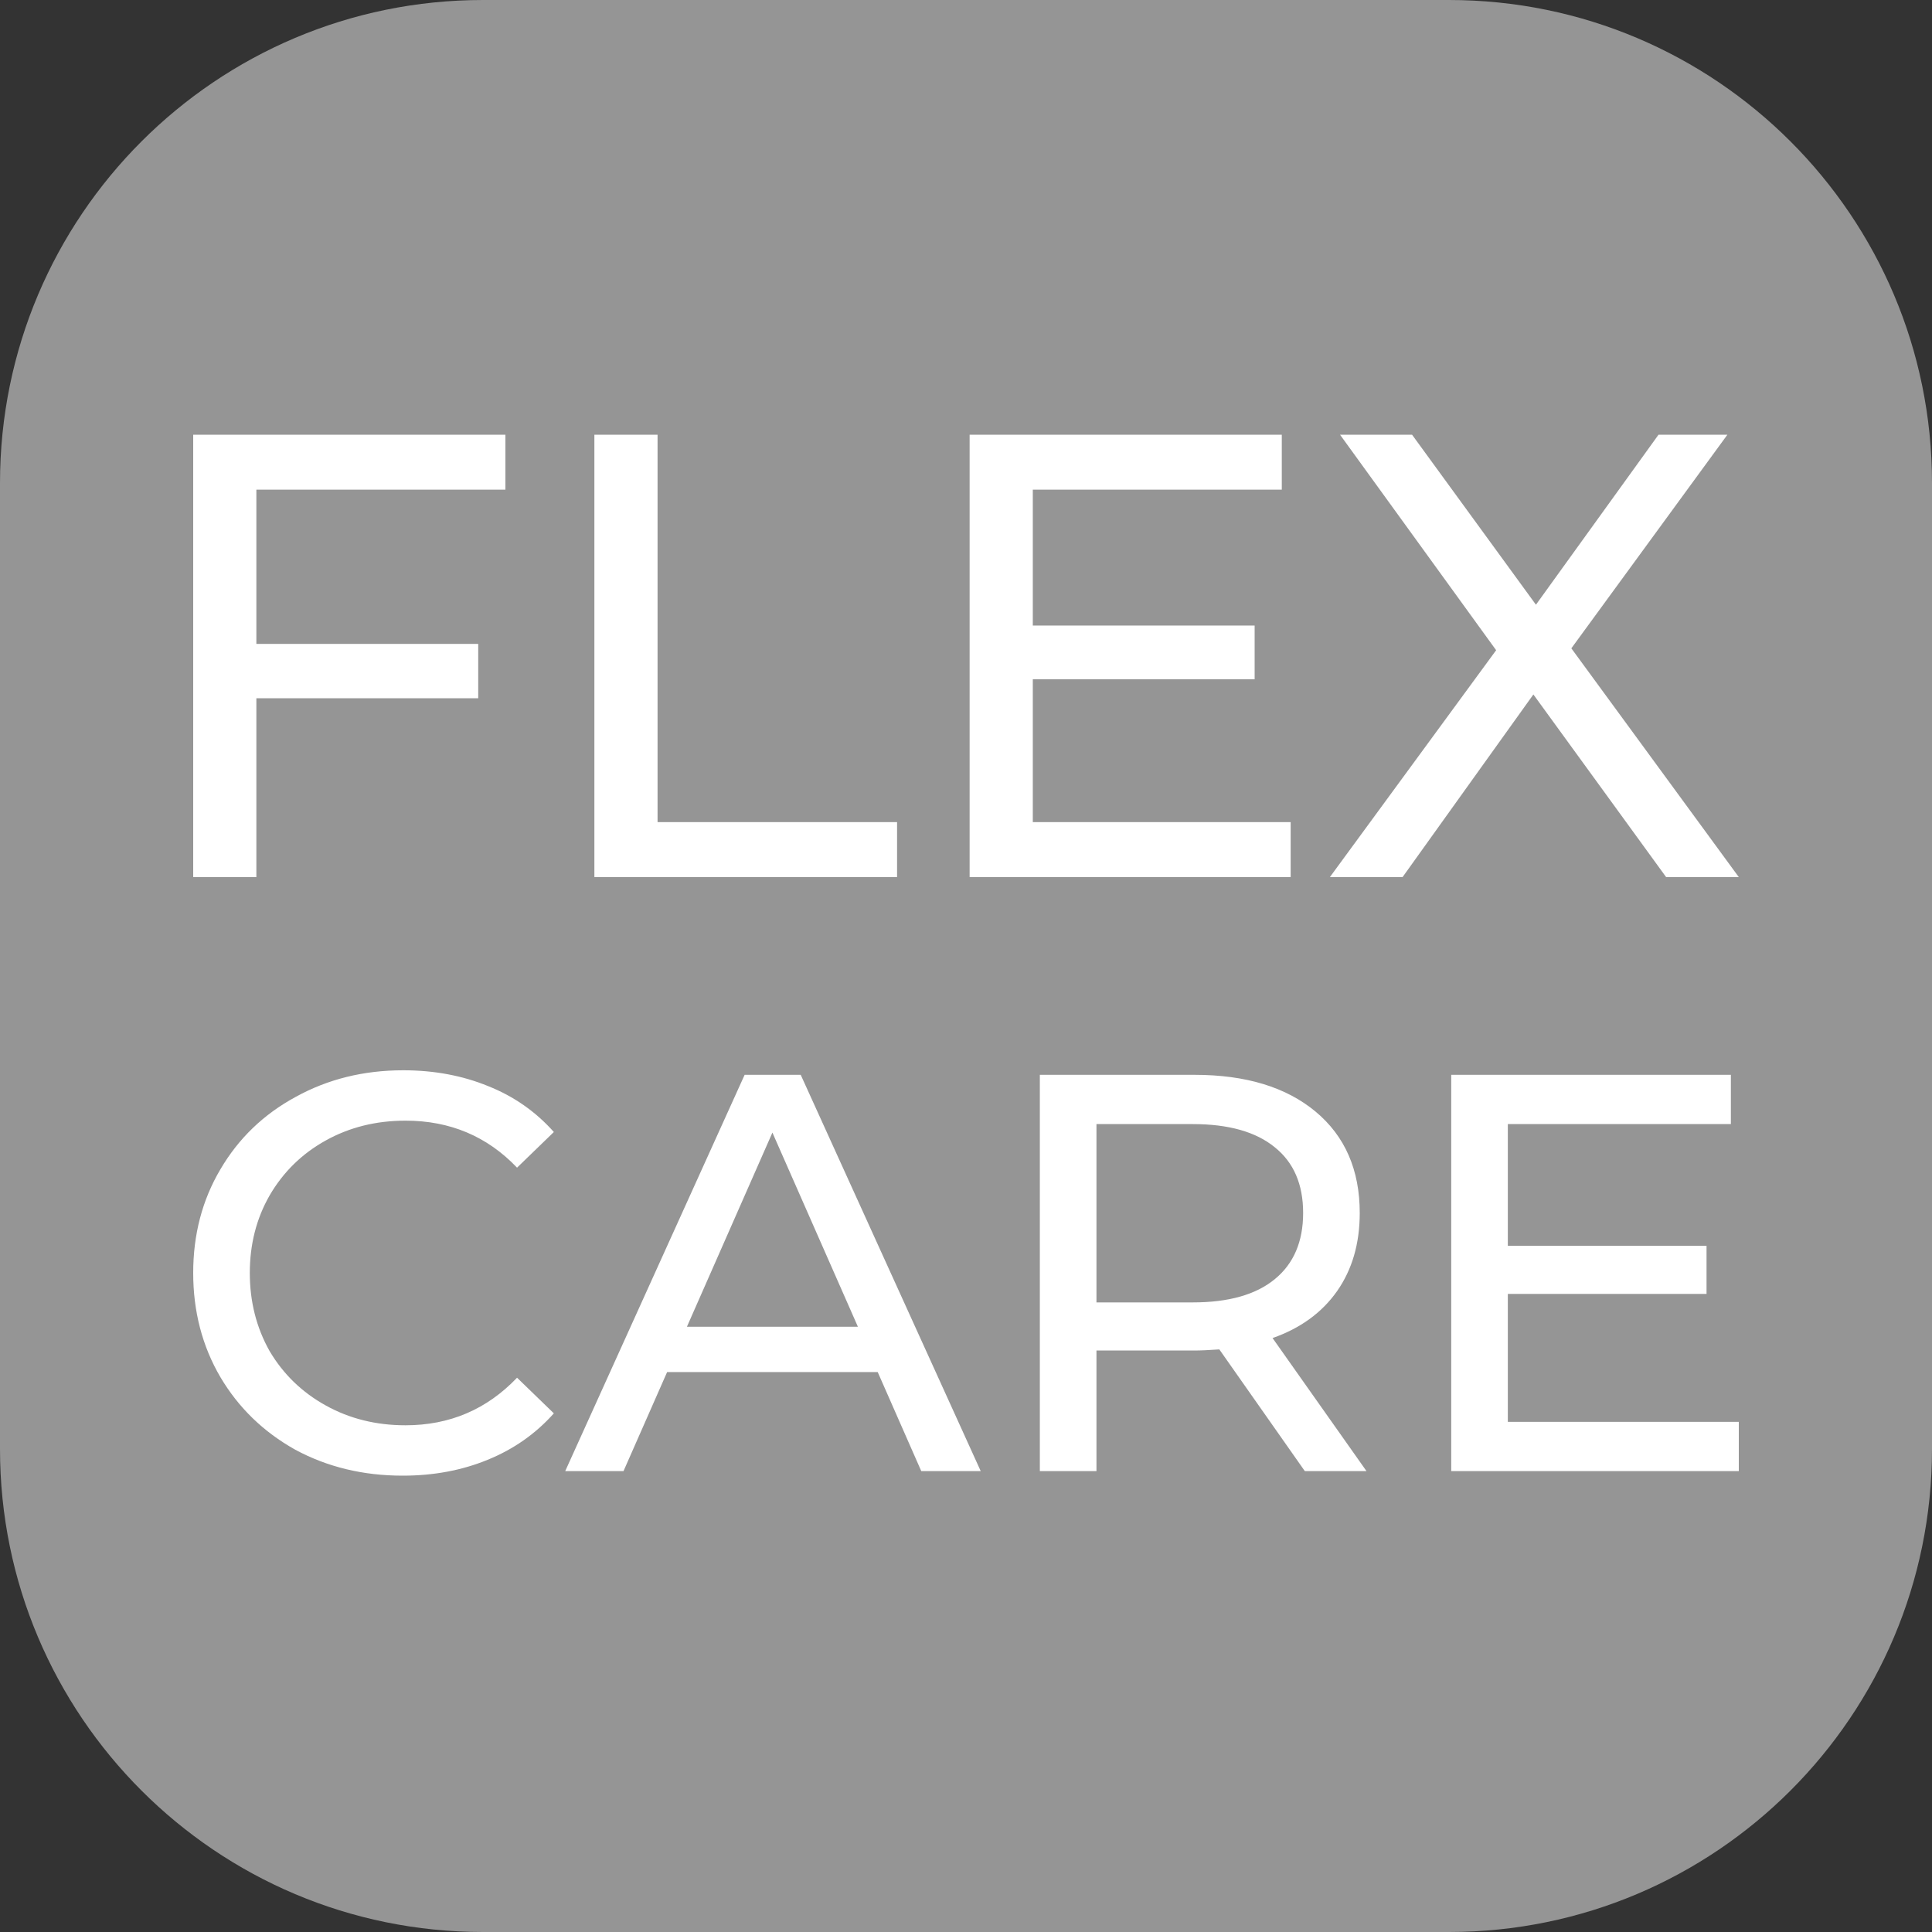 <svg width="40" height="40" viewBox="0 0 40 40" fill="none" xmlns="http://www.w3.org/2000/svg">
<rect x="0" y="0" width="40" height="40" fill="#333333" stroke="none"/>
<path d="M30 0H10C4.477 0 0 4.477 0 10V30C0 35.523 4.477 40 10 40H30C35.523 40 40 35.523 40 30V10C40 4.477 35.523 0 30 0Z" fill="#959595"/>
<path fill-rule="evenodd" clip-rule="evenodd" d="M5.308 13.331V10.138H10.464V9H4V18.159H5.308V14.456H9.901V13.331H5.308ZM13.614 9H12.306V18.159H18.573V17.021H13.614V9ZM26.722 17.021V18.159H20.075V9H26.538V10.138H21.383V12.951H25.976V14.064H21.383V17.021H26.722ZM31.747 14.378L34.495 18.159H36L32.533 13.423L35.764 9H34.338L31.8 12.52L29.235 9H27.744L30.976 13.462L27.534 18.159H29.039L31.747 14.378ZM6.11 30.013C6.774 30.372 7.516 30.552 8.337 30.552C8.978 30.552 9.564 30.442 10.095 30.224C10.634 30.005 11.091 29.684 11.467 29.262L10.705 28.524C10.079 29.18 9.31 29.509 8.396 29.509C7.786 29.509 7.235 29.372 6.743 29.098C6.251 28.825 5.864 28.45 5.582 27.973C5.309 27.489 5.172 26.949 5.172 26.355C5.172 25.762 5.309 25.226 5.582 24.75C5.864 24.265 6.251 23.886 6.743 23.613C7.235 23.339 7.786 23.202 8.396 23.202C9.318 23.202 10.087 23.527 10.705 24.175L11.467 23.437C11.091 23.015 10.638 22.698 10.107 22.487C9.575 22.269 8.989 22.159 8.349 22.159C7.528 22.159 6.786 22.343 6.122 22.71C5.457 23.07 4.938 23.57 4.563 24.21C4.188 24.843 4 25.558 4 26.355C4 27.152 4.188 27.872 4.563 28.512C4.938 29.145 5.453 29.645 6.11 30.013ZM12.909 30.458L13.812 28.407H18.172L19.074 30.458H20.305L16.578 22.253H15.417L11.702 30.458H12.909ZM15.992 23.449L17.762 27.469H14.222L15.992 23.449ZM27.015 30.458L25.245 27.938C25.026 27.953 24.854 27.961 24.729 27.961H22.701V30.458H21.529V22.253H24.729C25.792 22.253 26.628 22.507 27.238 23.015C27.847 23.523 28.152 24.222 28.152 25.113C28.152 25.746 27.995 26.285 27.683 26.731C27.37 27.176 26.925 27.5 26.347 27.703L28.292 30.458H27.015ZM24.694 26.965C25.436 26.965 26.003 26.805 26.393 26.484C26.784 26.164 26.98 25.707 26.98 25.113C26.98 24.519 26.784 24.066 26.393 23.753C26.003 23.433 25.436 23.273 24.694 23.273H22.701V26.965H24.694ZM36 30.458V29.438H31.218V26.789H35.332V25.793H31.218V23.273H35.836V22.253H30.046V30.458H36Z" fill="white"/>
</svg>
